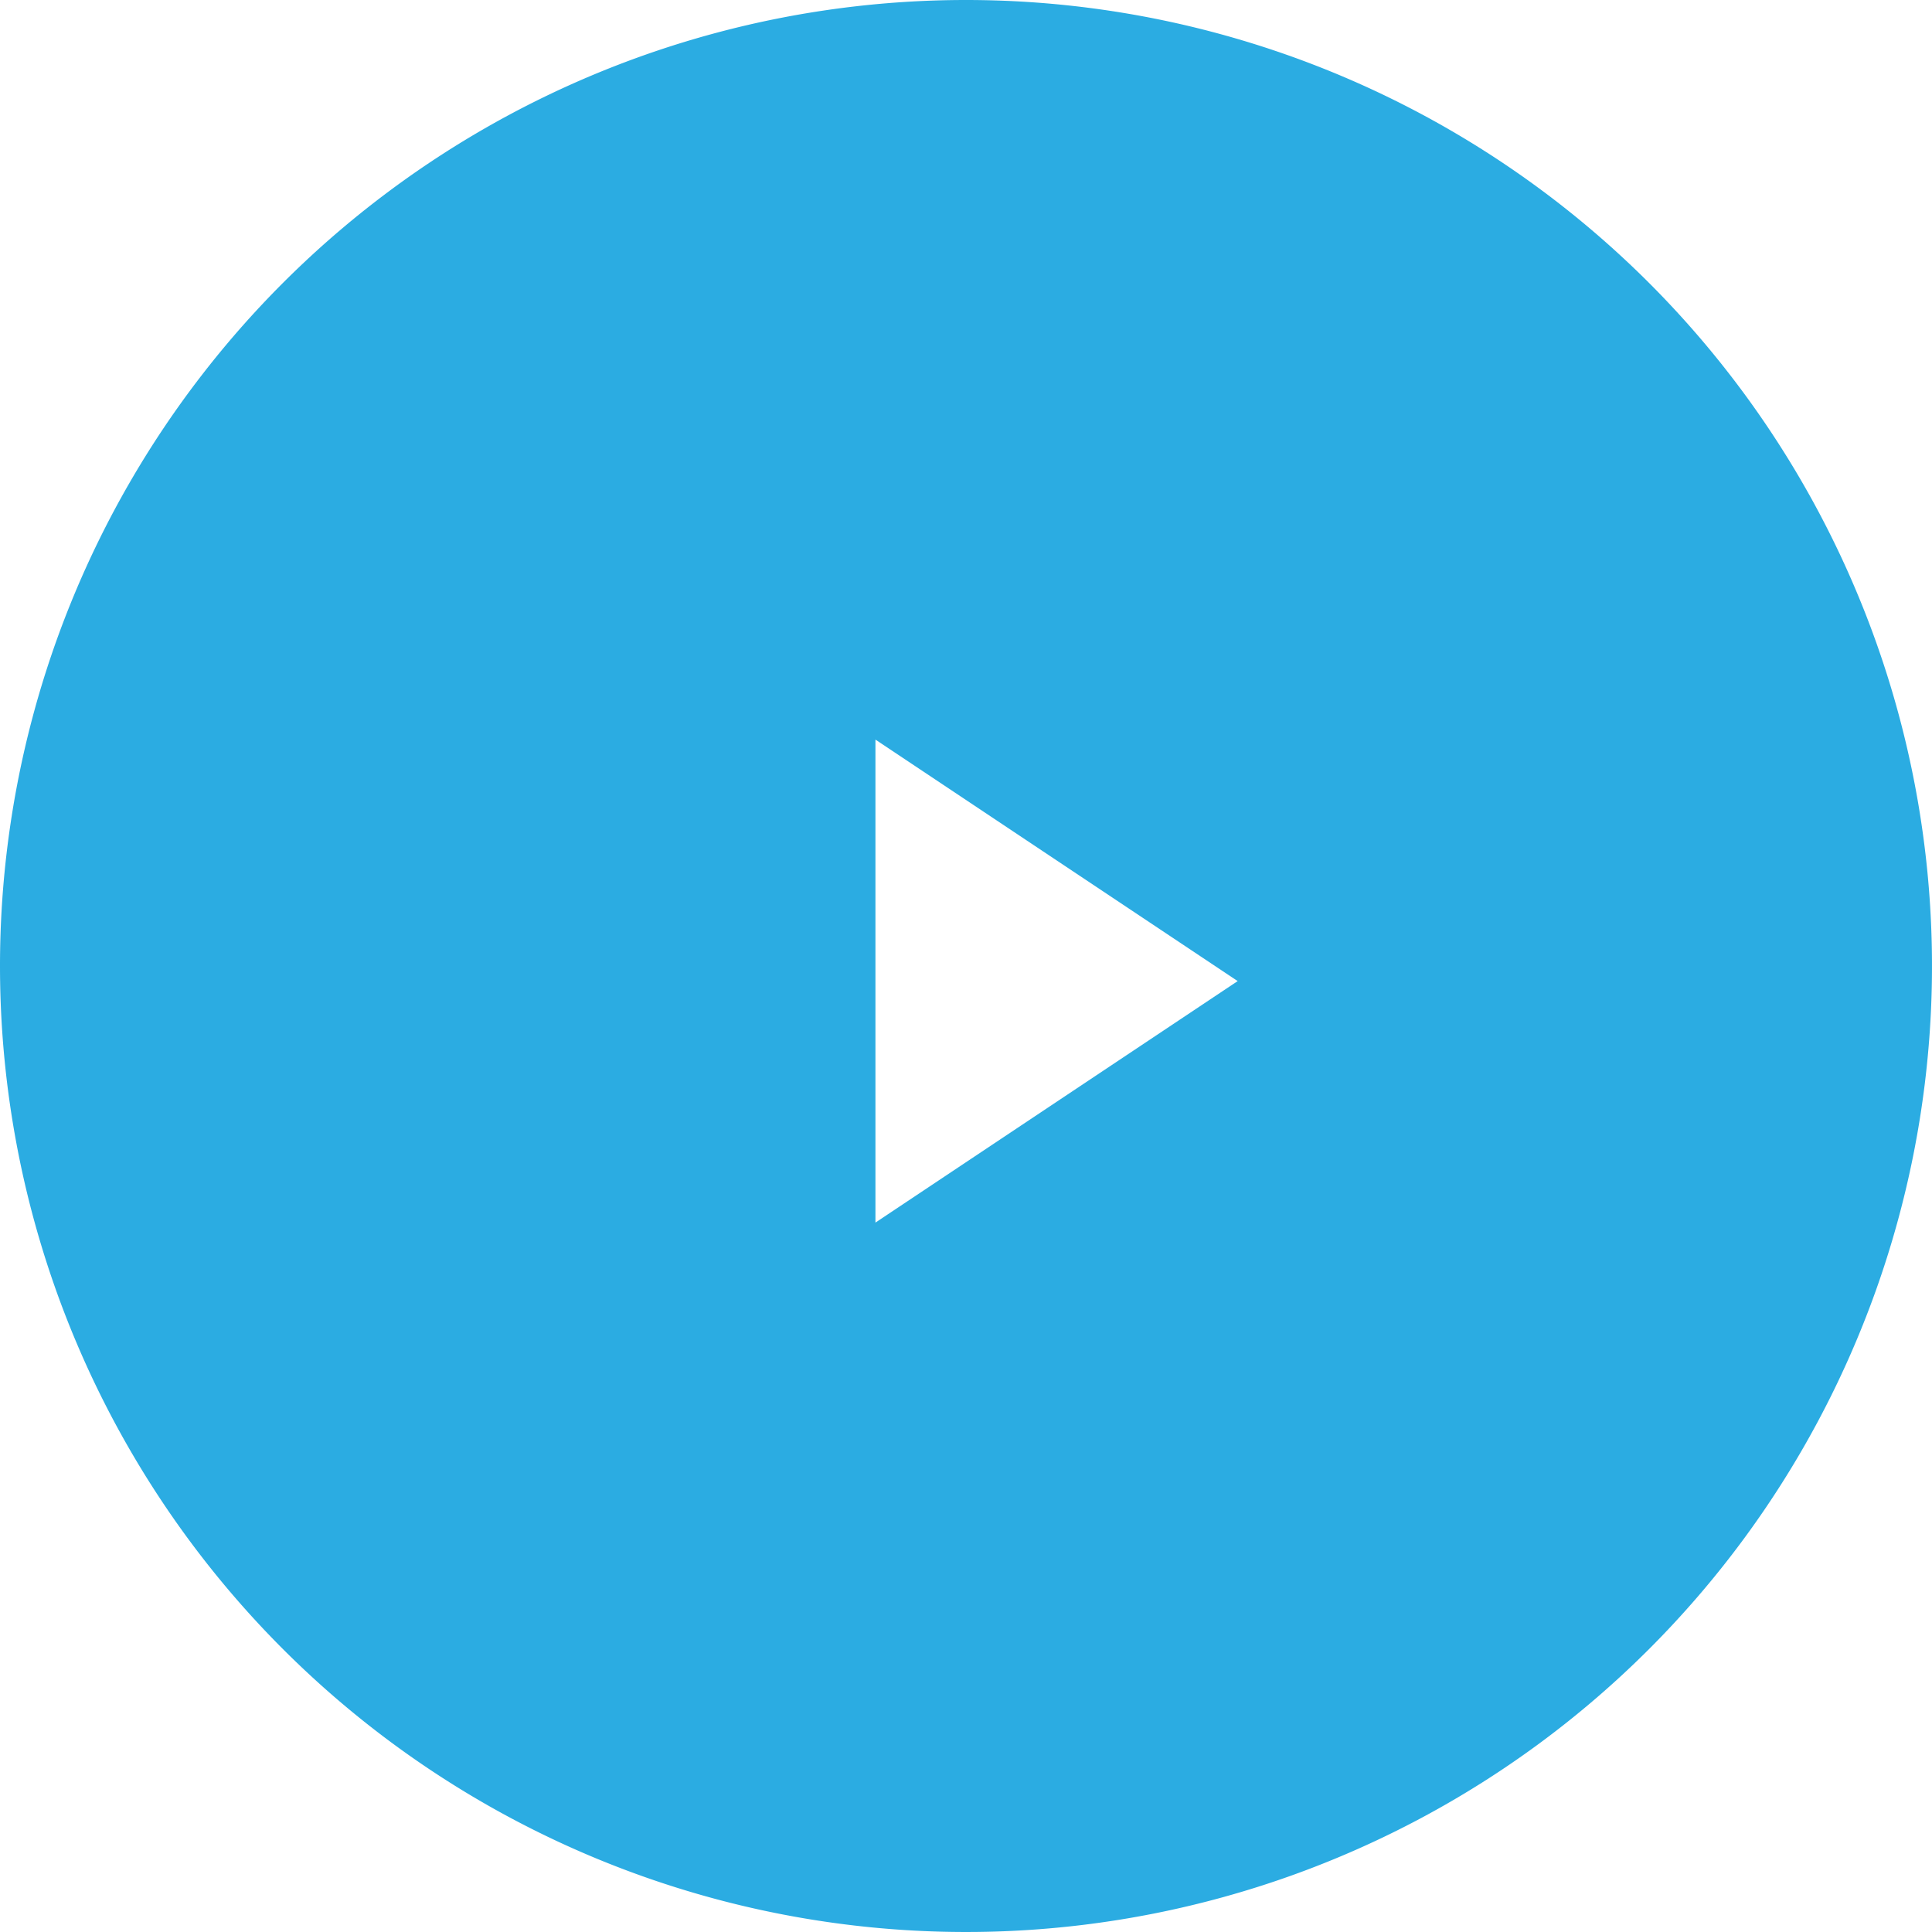 <svg id="Layer_1" data-name="Layer 1" xmlns="http://www.w3.org/2000/svg" viewBox="0 0 128 128"><defs><style>.cls-1{fill:#2bace2;}</style></defs><path class="cls-1" d="M99.94,35.58a64,64,0,1,1-64,64A64,64,0,0,1,99.94,35.58Zm-6,49v32l24-16Z" transform="translate(-35.94 -35.58)"/></svg>